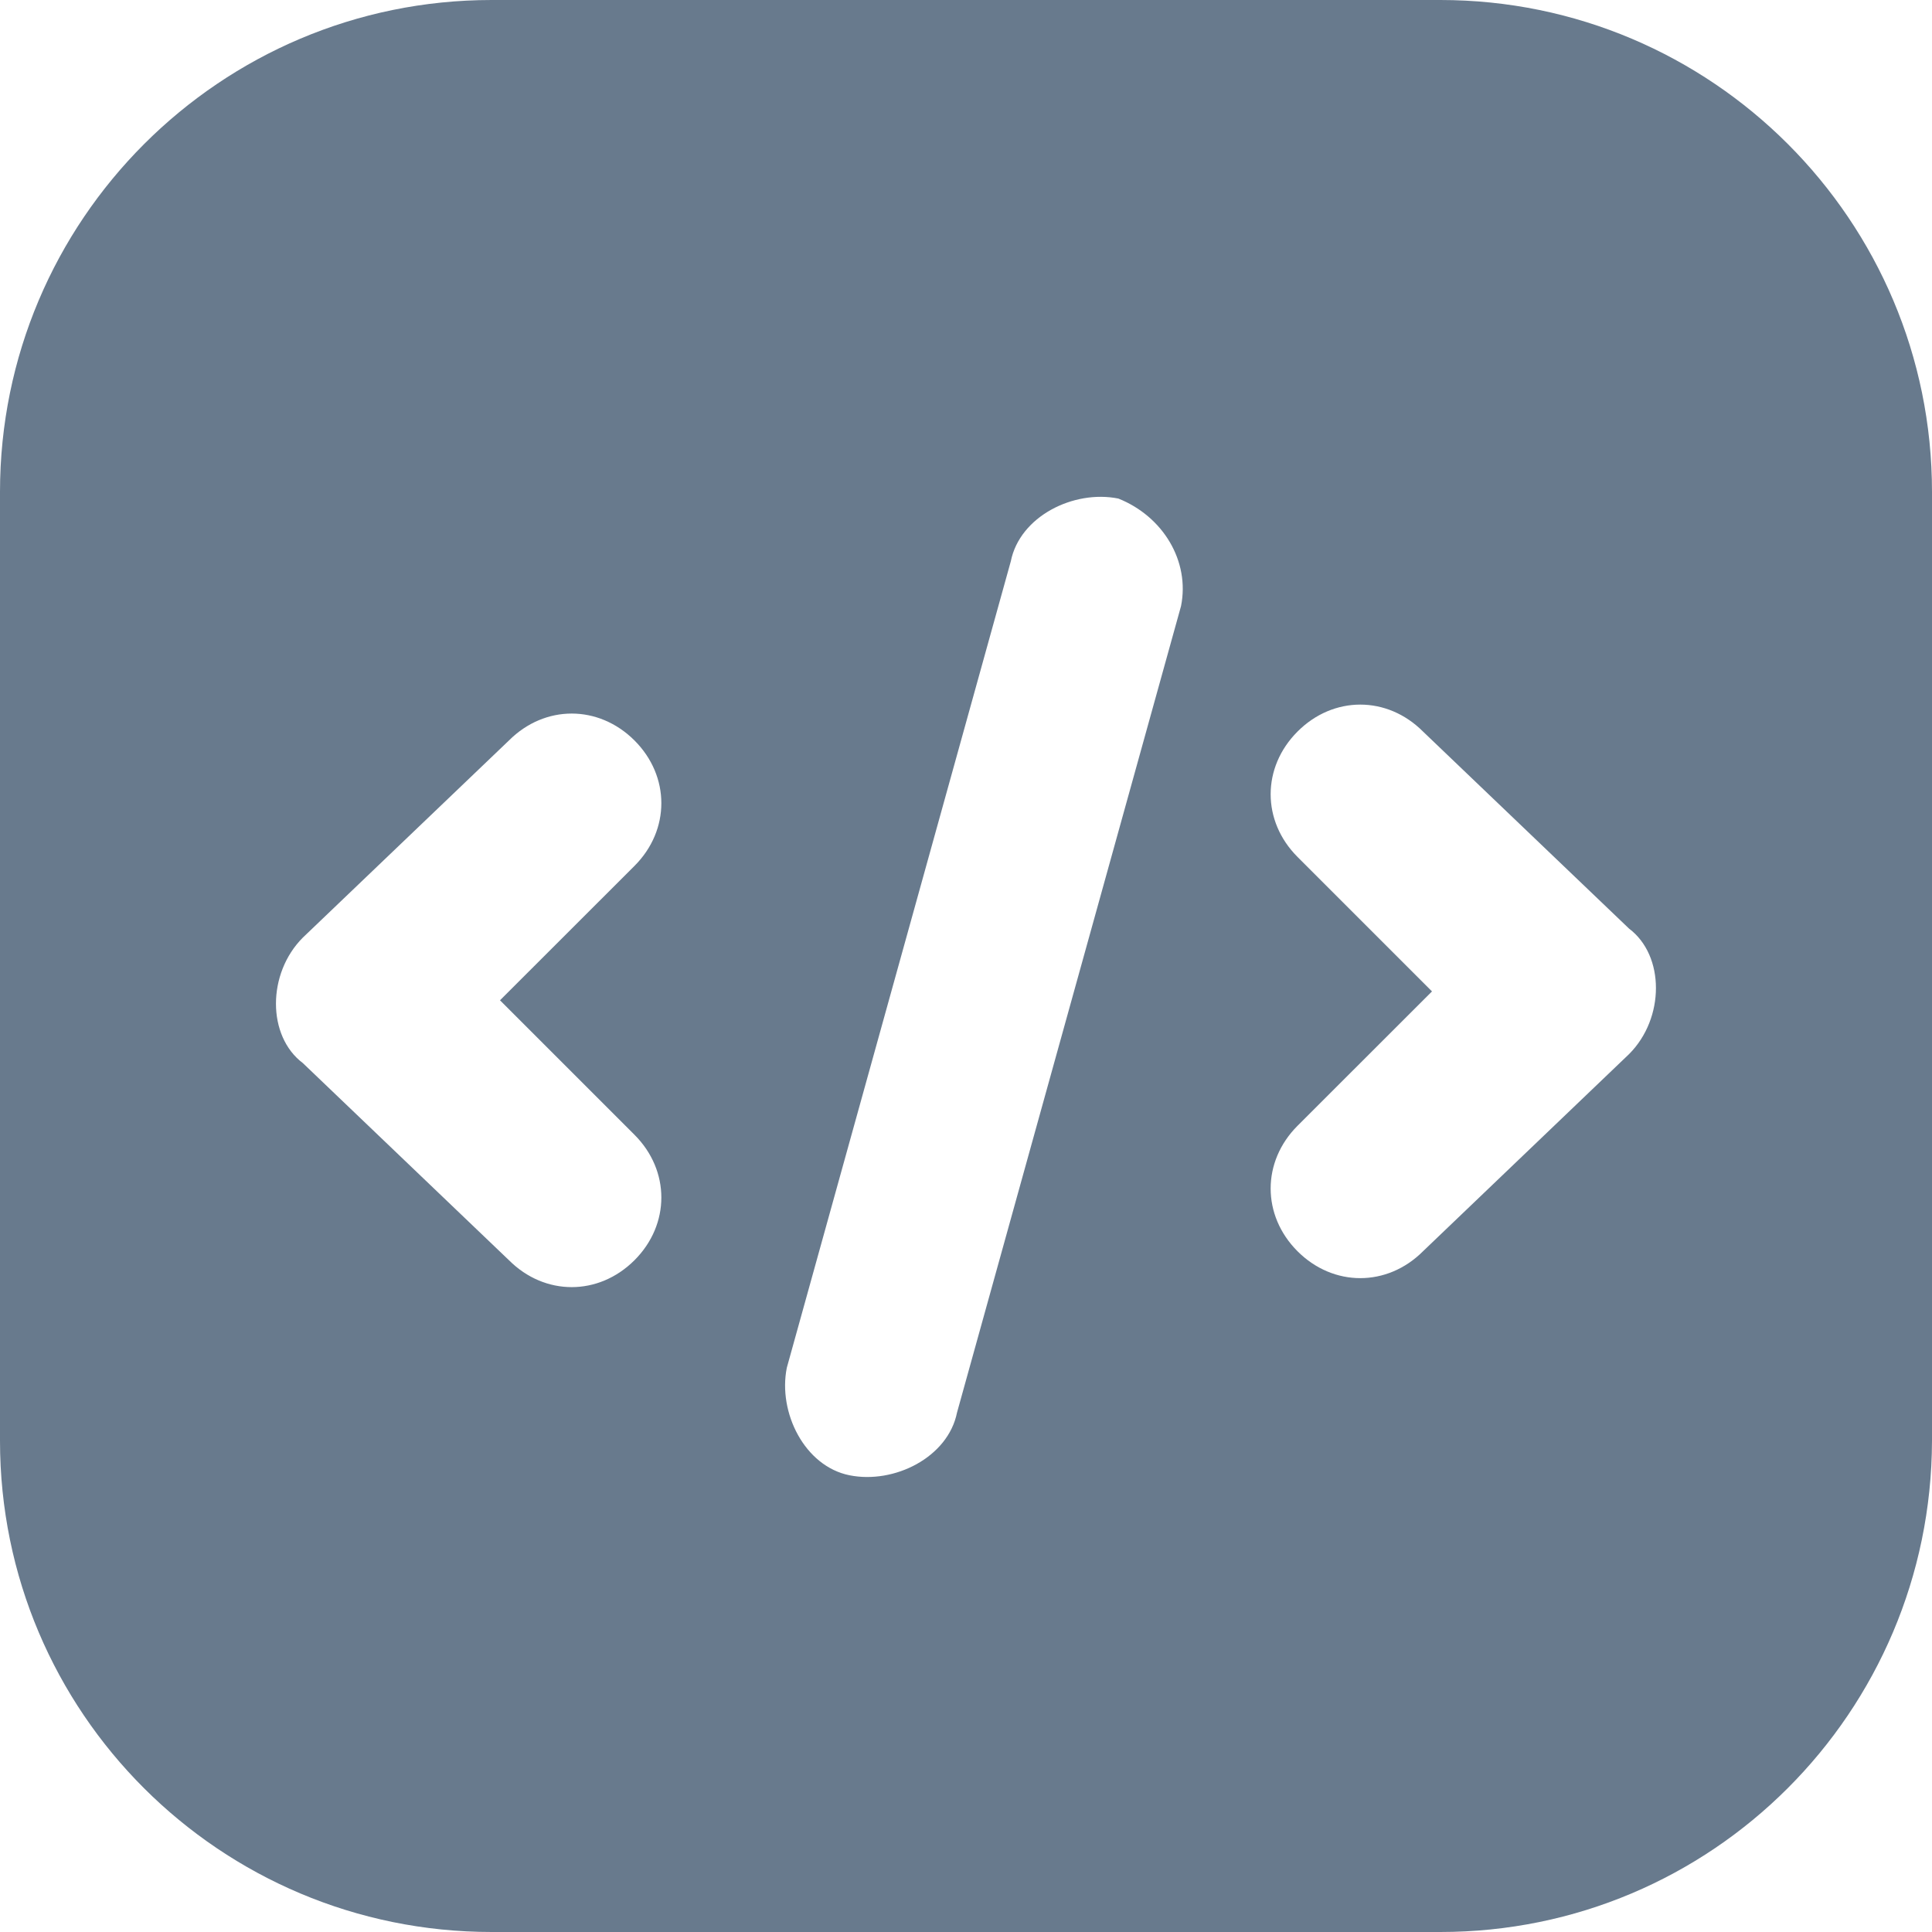 <?xml version="1.0" encoding="UTF-8"?> <svg xmlns="http://www.w3.org/2000/svg" width="20" height="20" viewBox="0 0 20 20" fill="none"> <path fill-rule="evenodd" clip-rule="evenodd" d="M5.09 20H14.91C17.72 20 19.992 17.727 20 14.915V5.092C20 2.281 17.72 0 14.91 0H5.09C2.28 0 0 2.281 0 5.092V14.915C0 17.727 2.28 20 5.09 20ZM13.432 7.573C13.803 7.201 14.36 7.201 14.731 7.573L16.864 9.613C17.235 9.892 17.235 10.541 16.864 10.912L14.731 12.953C14.36 13.324 13.803 13.324 13.432 12.953C13.061 12.582 13.061 12.025 13.432 11.654L14.824 10.263L13.432 8.871C13.061 8.5 13.061 7.944 13.432 7.573ZM6.568 7.665C6.196 7.294 5.64 7.294 5.269 7.665L3.135 9.706C2.764 10.077 2.764 10.726 3.135 11.005L5.269 13.046C5.64 13.417 6.196 13.417 6.568 13.046C6.939 12.675 6.939 12.118 6.568 11.747L5.176 10.355L6.568 8.964C6.939 8.593 6.939 8.036 6.568 7.665ZM10.464 5.81C10.557 5.346 11.113 5.068 11.577 5.161C12.041 5.346 12.319 5.81 12.226 6.274L9.907 14.623C9.814 15.086 9.258 15.365 8.794 15.272C8.33 15.179 8.052 14.623 8.145 14.159L10.464 5.81Z" fill="#687A8D"></path> </svg> 
